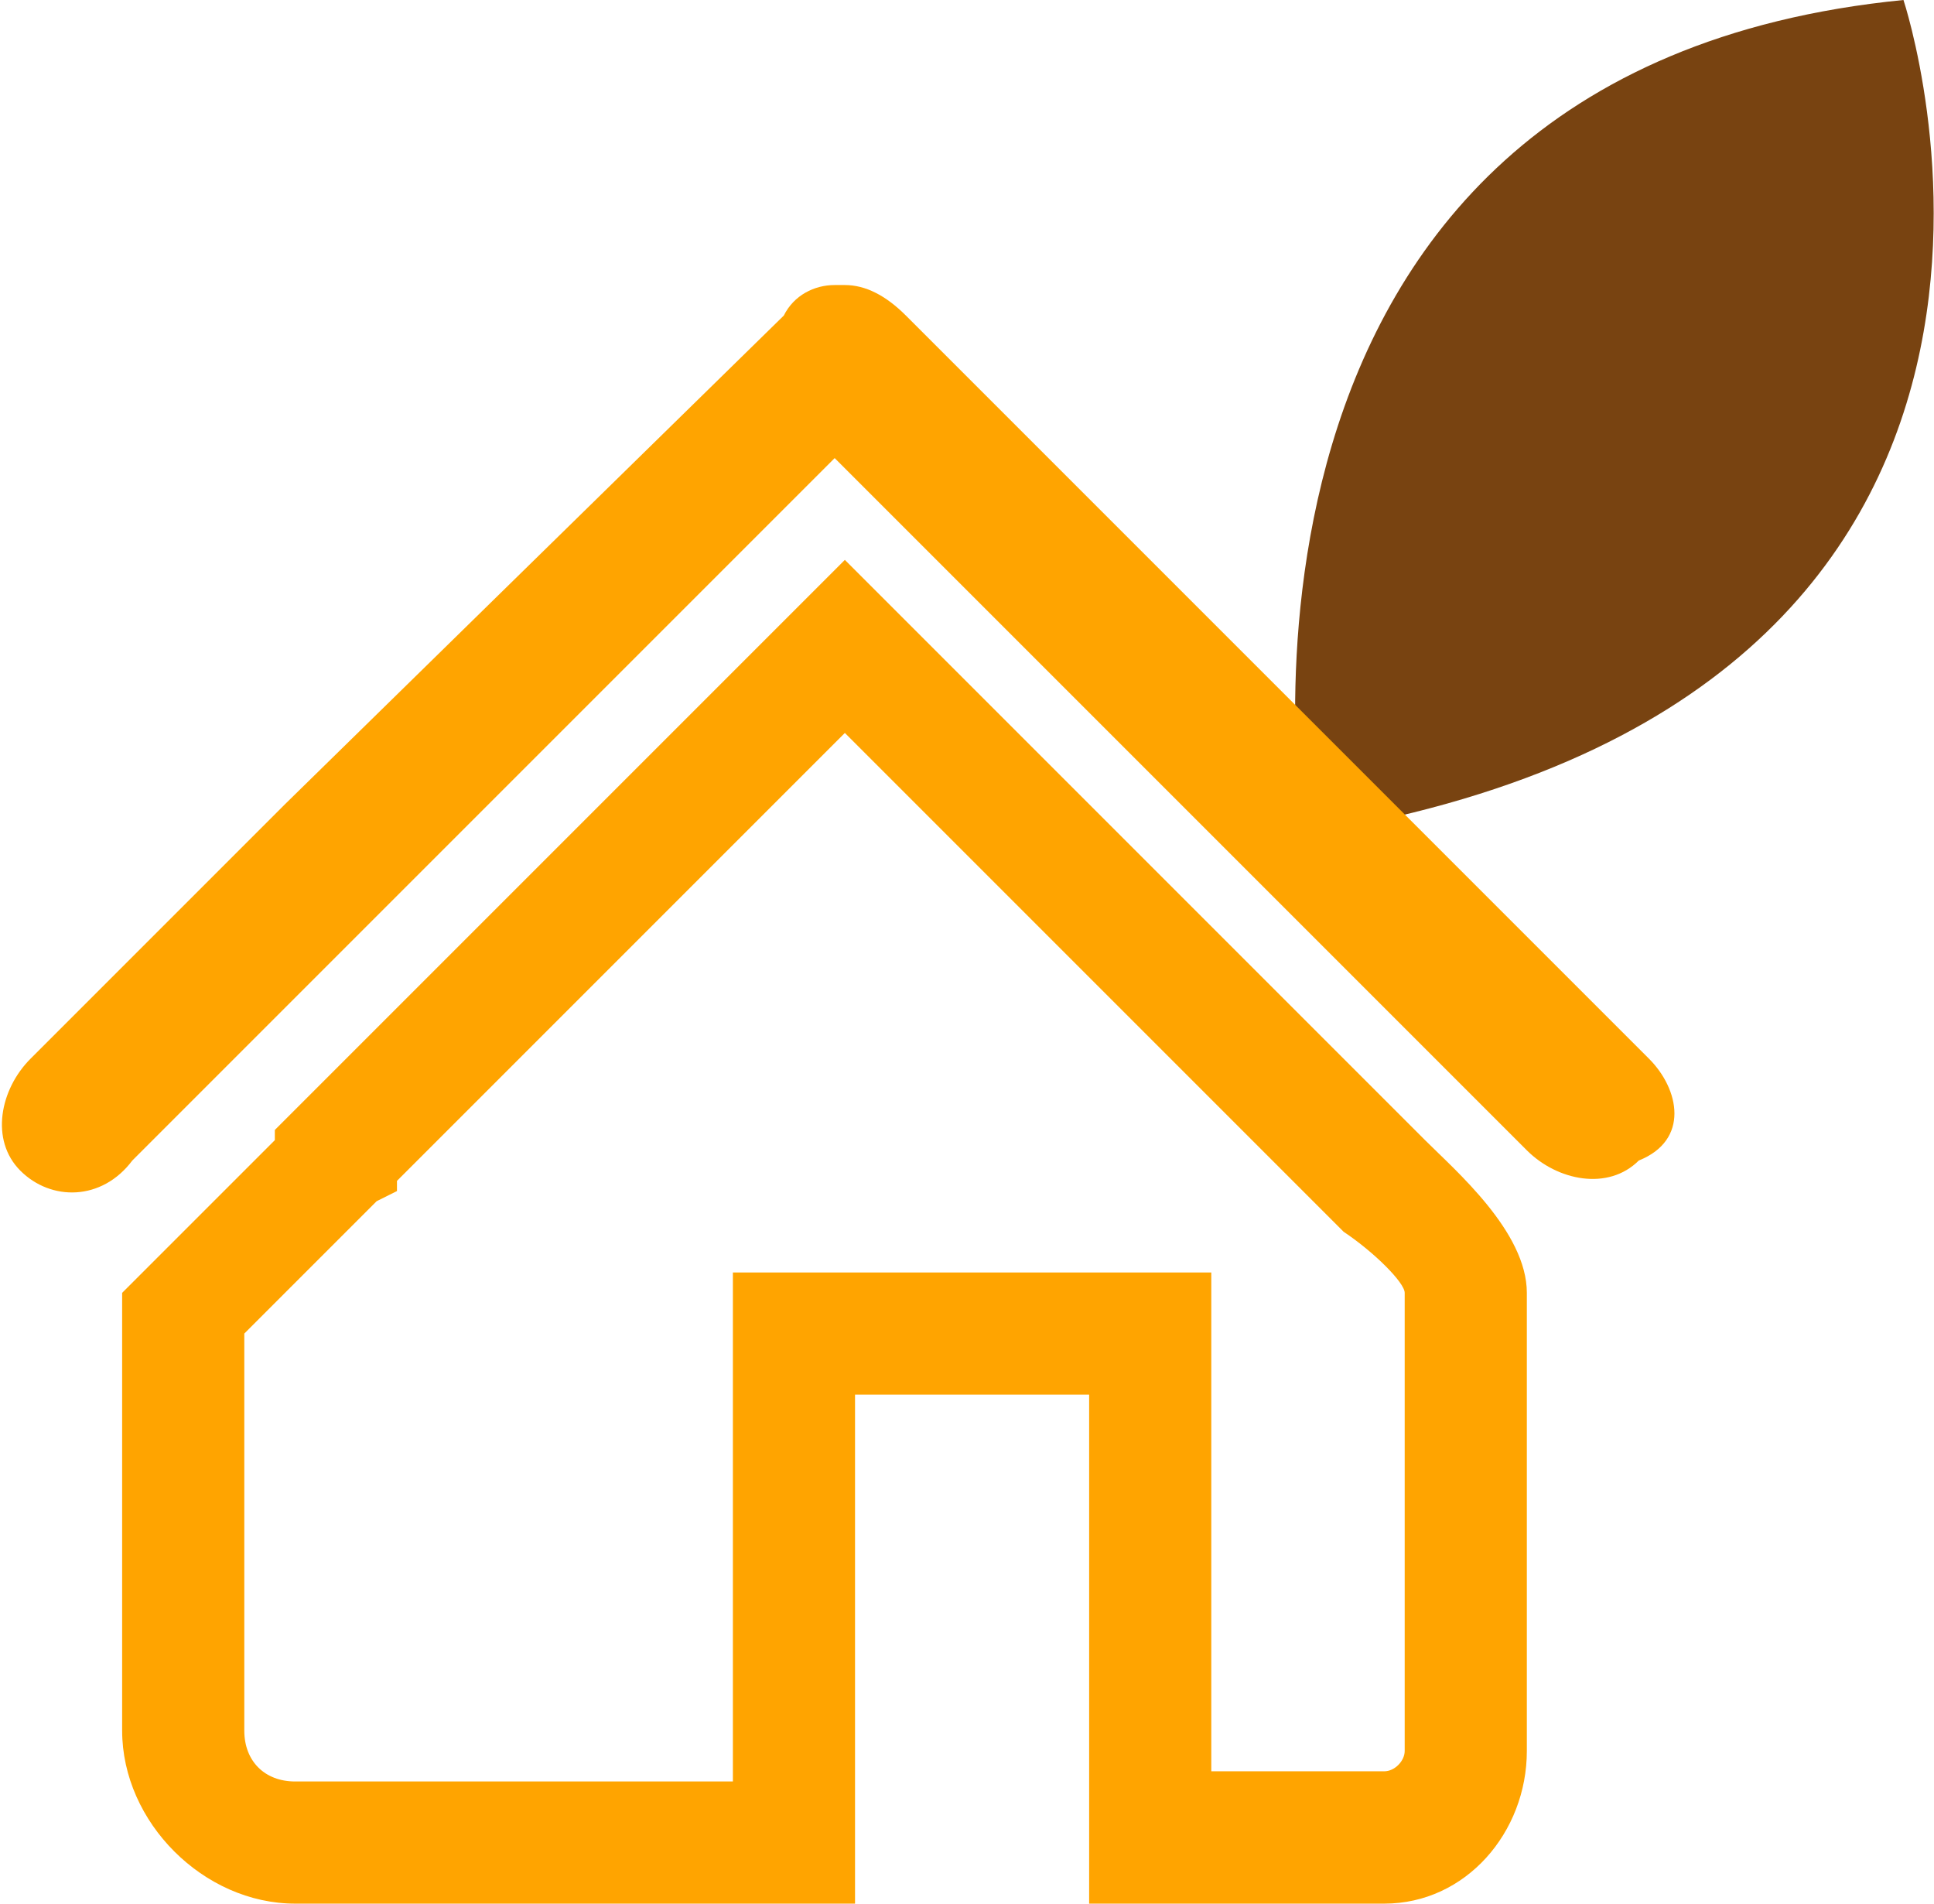 <?xml version="1.0" encoding="utf-8"?>
<!-- Generator: Adobe Illustrator 23.0.3, SVG Export Plug-In . SVG Version: 6.00 Build 0)  -->
<svg version="1.1" id="레이어_1" xmlns="http://www.w3.org/2000/svg" xmlns:xlink="http://www.w3.org/1999/xlink" x="0px"
	 y="0px" viewBox="0 0 19 18.7" style="enable-background:new 0 0 19 18.7;" xml:space="preserve">
<style type="text/css">
	.st0{fill:#784311;}
	.st1{fill:#FFA400;}
</style>
<g>
	<path class="st0" d="M18.7,0c0,0,2.3,6.9-5.9,8.2C12.8,8.2,11.6,0.7,18.7,0"/>
	<path class="st1" d="M16.2,10.4L8.9,3.1C8.7,2.9,8.5,2.8,8.3,2.8H8.2C8,2.8,7.8,2.9,7.7,3.1L2.8,7.9c0,0,0,0,0,0l-2.5,2.5
		c-0.3,0.3-0.4,0.8-0.1,1.1c0.3,0.3,0.8,0.3,1.1-0.1l6.8-6.8l0,0l0.1-0.1l6.8,6.8c0.3,0.3,0.8,0.4,1.1,0.1
		C16.6,11.2,16.5,10.7,16.2,10.4"/>
	<path class="st1" d="M13.6,18.7h-2.9v-5H8.4v5H2.9c-0.9,0-1.7-0.8-1.7-1.7v-4.3l1.5-1.5v-0.1L2.8,11l5.5-5.5l5.7,5.7
		c0.3,0.3,1,0.9,1,1.5v4.5C15,18,14.4,18.7,13.6,18.7z M11.9,17.4h1.7c0.1,0,0.2-0.1,0.2-0.2v-4.5c0-0.1-0.3-0.4-0.6-0.6l-0.1-0.1
		L8.3,7.2l-4.4,4.4v0.1l-0.2,0.1l-1.3,1.3V17c0,0.3,0.2,0.5,0.5,0.5h4.3v-5h4.7V17.4z"/>
</g>
</svg>
